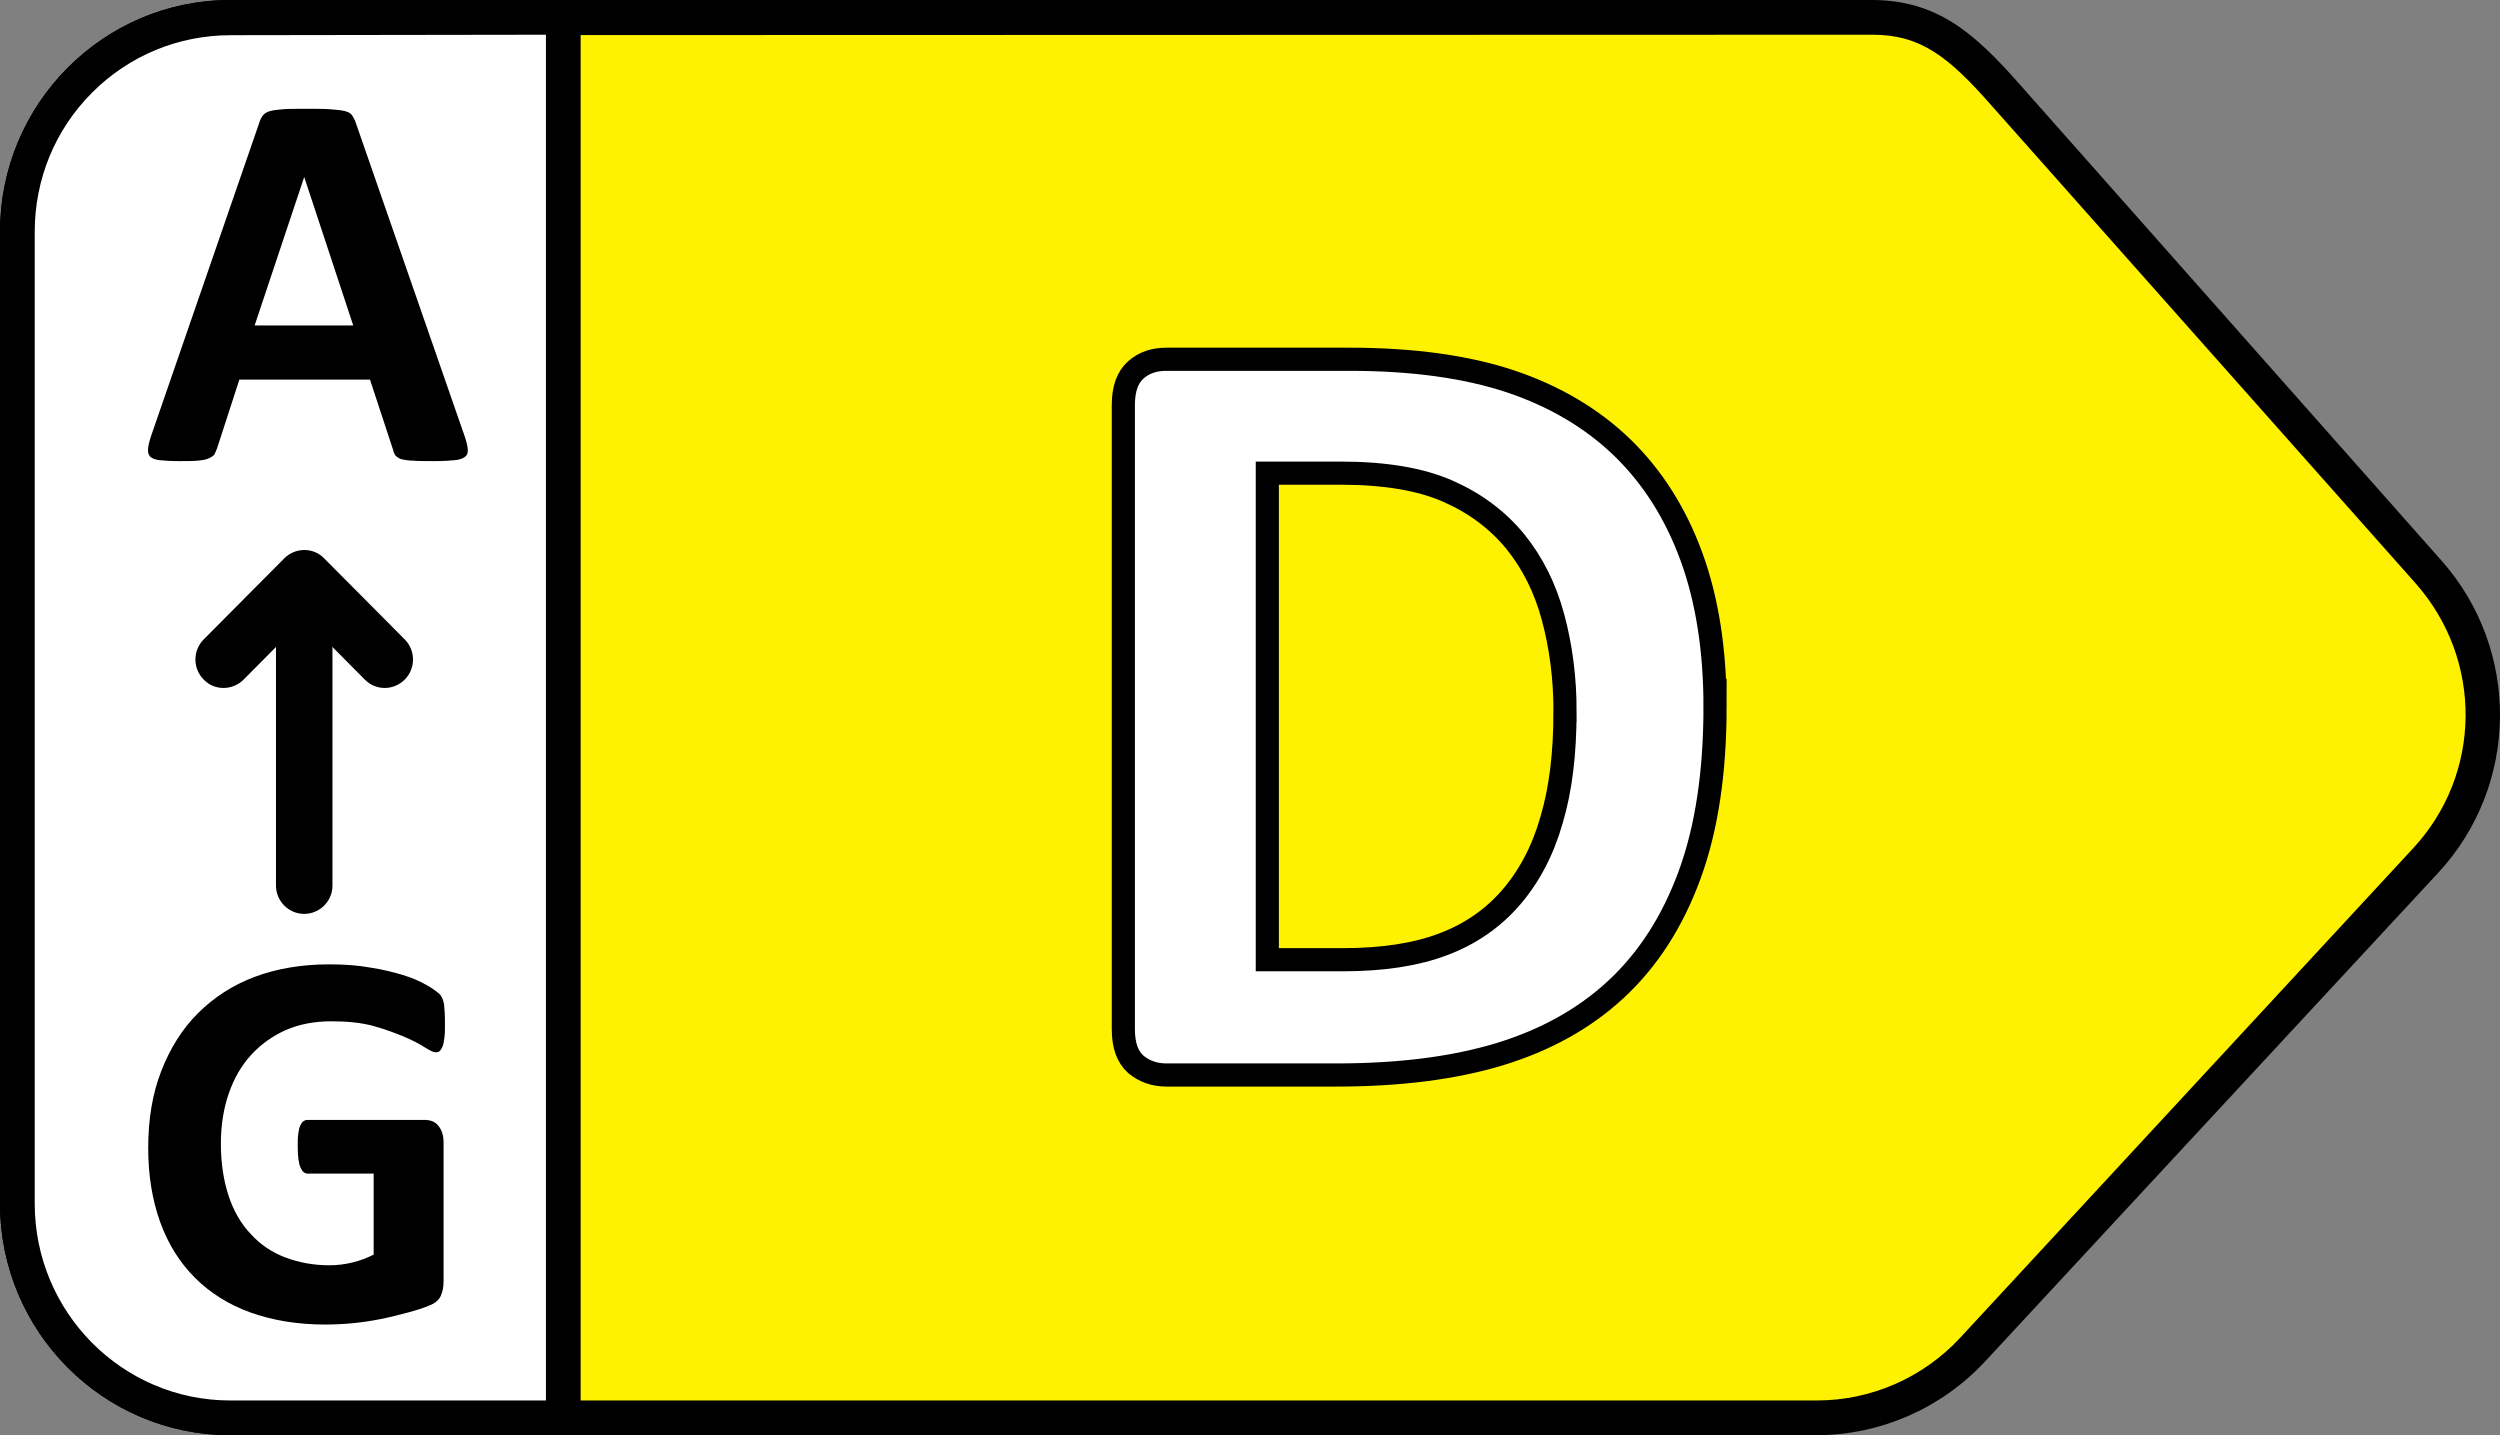 <svg viewBox="0 0 54 31" height="31" width="54" xmlns="http://www.w3.org/2000/svg">
    <rect x="0" y="0" width="54" height="31" fill="#808080" stroke="none"/>
    <g fill-rule="evenodd" fill="none">
        <g fill-rule="nonzero">
            <g>
                <g>
                    <path transform="translate(-40, -229) translate(40, 229)" d="M4.97 30.63c-2.54 0-4.6-2.08-4.6-4.63V5.01C.37 2.46 2.43.38 4.97.38h35.475c1.18 0 1.87.54 2.87 1.67l9.142 10.3c1.59 1.79 1.56 4.48-.07 6.24l-9.781 10.56c-.87.94-2.09 1.47-3.37 1.47H4.97v.01z" fill="#FFF200"></path>
                    <path transform="translate(-40, -229) translate(40, 229)" d="M40.445.75c1.05 0 1.65.48 2.59 1.55l9.142 10.3c1.46 1.65 1.44 4.12-.06 5.73L42.336 28.9c-.8.86-1.92 1.35-3.09 1.35H4.97C2.64 30.25.75 28.34.75 26V5.01C.75 2.67 2.65.76 4.99.76L40.445.75m.01-.75H4.991h-.02C2.23.01 0 2.24 0 5.01V26c0 2.76 2.23 5 4.97 5h34.265c1.38 0 2.7-.58 3.64-1.59l9.792-10.56c1.75-1.89 1.78-4.81.07-6.74L43.606 1.8c-.94-1.06-1.74-1.79-3.15-1.8z" fill="#000"></path>
                </g>
                <g>
                    <path transform="translate(-40, -229) translate(40, 229)" d="M4.97 30.62c-2.54 0-4.6-2.08-4.6-4.63V5.01C.37 2.46 2.43.38 4.97.38h7.192v30.25H4.97v-.01z" fill="#FFF"></path>
                    <path transform="translate(-40, -229) translate(40, 229)" d="M11.792.75v29.5H4.97C2.64 30.25.75 28.34.75 26V5.01c0-1.14.44-2.21 1.24-3.01.8-.8 1.86-1.24 3-1.24l6.8-.01m.75-.75h-7.55-.02C2.23 0 0 2.24 0 5.01V26c0 2.76 2.23 5 4.97 5h7.572V0z" fill="#000"></path>
                </g>
                <g fill="#000">
                    <path transform="translate(-40, -229) translate(40, 229) translate(3.197, 2.35)" d="M6.815 7c.05.14.08.25.09.33.01.08 0 .14-.05.18-.04.04-.12.07-.23.08-.1.01-.25.02-.44.02-.2 0-.35 0-.46-.01-.11 0-.2-.02-.25-.03-.06-.02-.1-.05-.13-.08-.02-.03-.04-.07-.05-.12l-.5-1.52H1.973l-.48 1.48c-.02.05-.04.1-.06.14-.03.03-.07.06-.12.08-.06.03-.14.04-.24.05-.1.01-.24.01-.4.01-.18 0-.32-.01-.42-.02-.1-.01-.17-.04-.21-.08-.04-.05-.05-.11-.04-.19.01-.08.04-.19.09-.33L2.404.3c.02-.07.05-.12.08-.16.03-.04.08-.07.15-.09.07-.02.16-.03.28-.04.12-.01.28-.01.48-.01.23 0 .41 0 .54.01.14.01.24.02.32.04.08.02.13.05.16.1s.06.1.08.17L6.814 7zm-3.44-5.53L2.303 4.68h2.13l-1.06-3.21zM6.414 19.76c0 .11 0 .21-.01.29-.01.08-.02.15-.04.2-.02.05-.04.08-.06.1-.02.02-.06.03-.09.03-.05 0-.13-.04-.24-.11-.11-.07-.26-.15-.45-.23-.19-.08-.41-.16-.66-.23-.26-.07-.56-.1-.9-.1-.36 0-.69.06-.99.19-.29.13-.54.31-.75.54-.21.23-.37.51-.48.83-.11.32-.17.68-.17 1.08 0 .43.06.81.17 1.14.11.33.27.6.48.82.2.22.45.39.74.5.29.11.61.17.95.17.17 0 .34-.02.5-.06.17-.04.32-.1.46-.17V23h-1.42c-.07 0-.12-.04-.16-.13-.04-.09-.06-.24-.06-.45 0-.11 0-.2.01-.27s.02-.13.04-.18c.02-.04.04-.08.07-.1.03-.02.06-.03.09-.03h2.53c.06 0 .12.01.17.03.05.02.09.05.13.1.04.05.06.09.08.15.02.06.03.13.03.21v3c0 .12-.02.22-.06.31-.04.09-.12.16-.25.21-.12.05-.27.1-.46.15-.19.05-.38.1-.58.14-.2.04-.4.07-.6.09-.2.02-.41.03-.61.03-.6 0-1.13-.09-1.61-.26-.47-.17-.87-.42-1.2-.75-.33-.33-.58-.73-.75-1.2-.17-.47-.26-1.01-.26-1.6 0-.62.09-1.17.28-1.66.19-.49.45-.91.79-1.25.34-.34.75-.61 1.23-.79.48-.18 1.02-.27 1.61-.27.32 0 .62.02.89.07.27.04.5.1.7.16.2.06.36.13.5.21.13.07.22.14.28.19.06.05.09.13.11.23.01.08.02.23.02.42z"></path>
                    <g>
                        <path transform="translate(-40, -229) translate(40, 229) translate(3.197, 2.35) translate(1.024, 9.53)" d="M2.35 7.86c-.34 0-.61-.28-.61-.61V.65c0-.34.27-.61.61-.61.34 0 .61.27.61.61v6.6c0 .34-.28.61-.61.61z"></path>
                        <path transform="translate(-40, -229) translate(40, 229) translate(3.197, 2.35) translate(1.024, 9.53)" d="M4.09 2.98c-.16 0-.31-.06-.43-.18L2.35 1.48 1.04 2.8c-.24.24-.63.24-.86 0-.24-.24-.24-.63 0-.87L1.92.18c.24-.24.63-.24.86 0l1.74 1.75c.24.24.24.63 0 .87-.12.12-.28.18-.43.18z"></path>
                    </g>
                </g>
                <path transform="translate(-40, -229) translate(40, 229)" d="M37.045 15.26c0 1.42-.18 2.63-.55 3.64-.37 1.01-.9 1.83-1.59 2.47-.69.64-1.53 1.1-2.51 1.4-.99.3-2.161.45-3.531.45h-3.67c-.26 0-.48-.08-.66-.23-.18-.16-.27-.41-.27-.76V8.75c0-.35.09-.6.27-.76.18-.16.4-.23.66-.23h3.95c1.37 0 2.53.16 3.49.48.95.32 1.76.8 2.41 1.43.65.63 1.15 1.42 1.49 2.35.34.93.511 2.02.511 3.24zm-3.24.11c0-.73-.09-1.41-.26-2.04-.17-.63-.44-1.17-.82-1.64-.38-.46-.86-.82-1.45-1.08-.59-.26-1.361-.39-2.321-.39h-1.58v10.51h1.63c.86 0 1.58-.11 2.16-.33.59-.22 1.08-.56 1.47-1.01.39-.45.69-1.01.88-1.68.2-.67.29-1.45.29-2.34z" stroke-width=".5" stroke="#000" fill="#FFF"></path>
            </g>
        </g>
    </g>
</svg>

